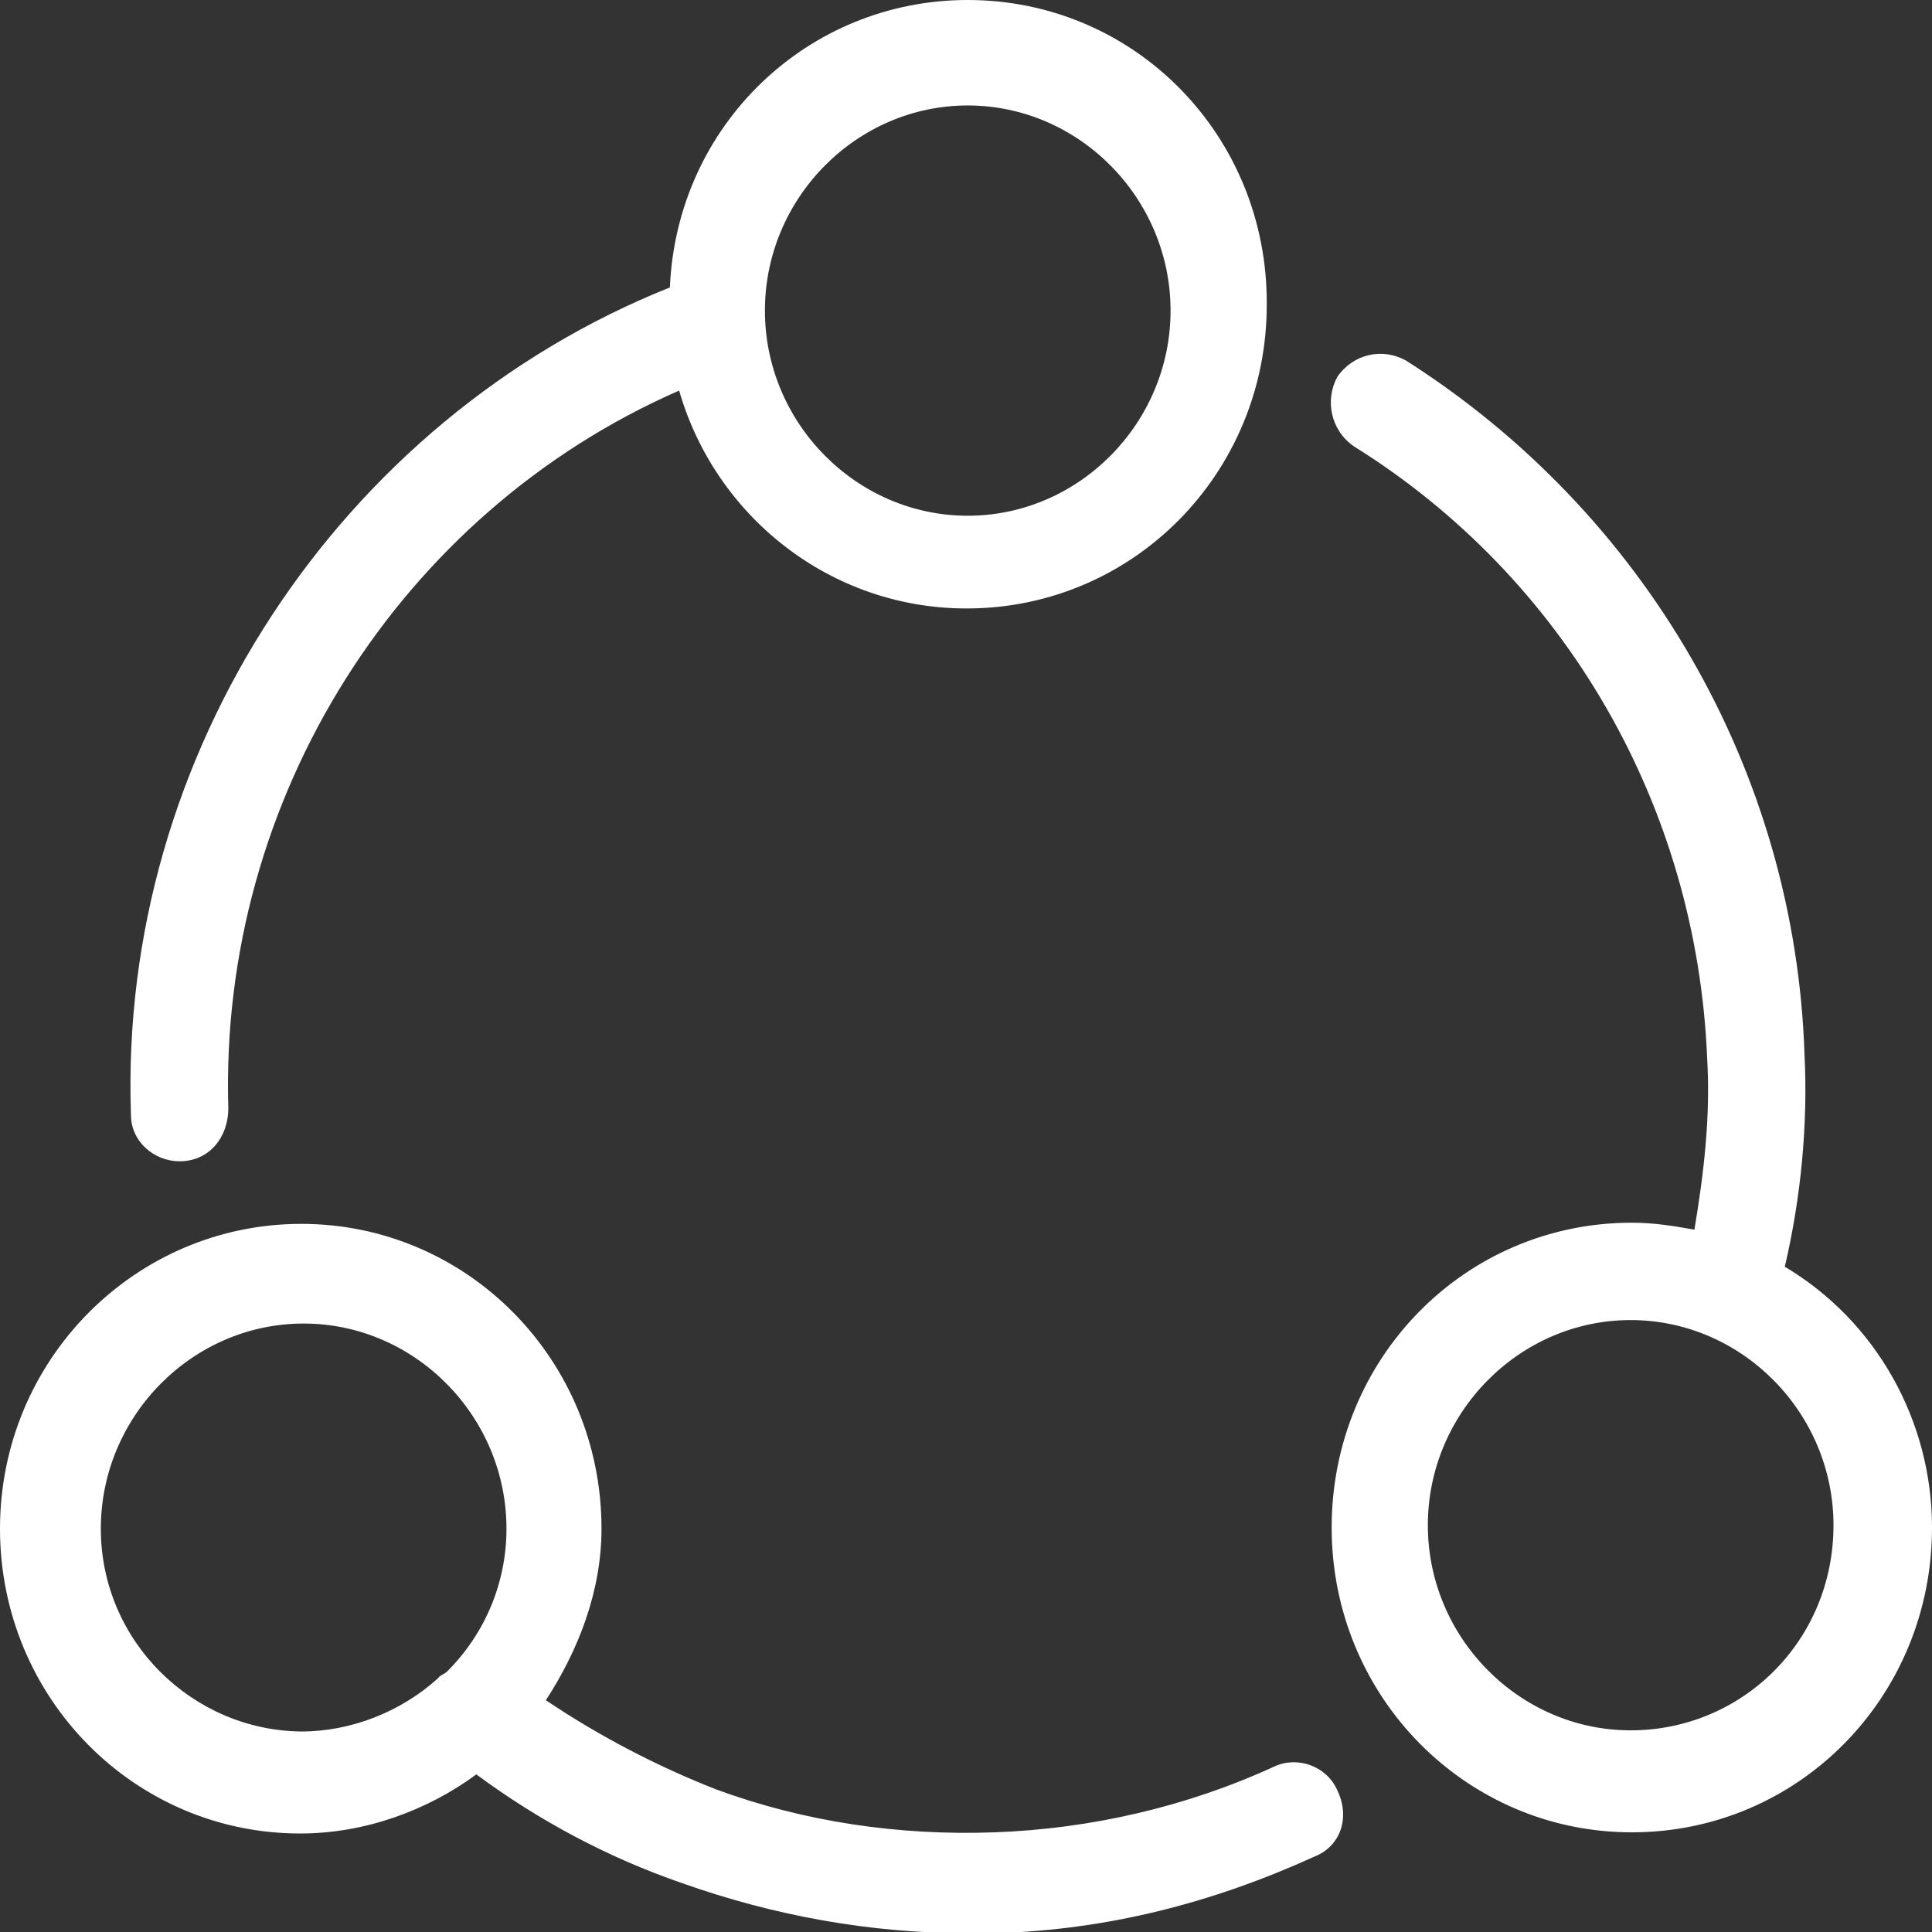 <?xml version="1.0" encoding="utf-8"?>
<!-- Generator: Adobe Illustrator 25.0.0, SVG Export Plug-In . SVG Version: 6.00 Build 0)  -->
<svg version="1.1" id="图层_1" xmlns="http://www.w3.org/2000/svg" xmlns:xlink="http://www.w3.org/1999/xlink" x="0px" y="0px"
	 viewBox="0 0 166.7 166.7" style="enable-background:new 0 0 166.7 166.7;" xml:space="preserve">
<rect x="0" y="0" width="166.7" height="166.7" fill="#333333" stroke="none"/>
<style type="text/css">
	.st0{fill:#FFFFFF;}
</style>
<path class="st0" d="M154,109.3c1.4-6,2-12.3,1.7-18.3c-0.8-24.5-13.8-46.8-34.4-59.9c-2-1.1-4.5-0.6-5.9,1.4c-1.1,2-0.6,4.6,1.4,6
	c18.3,11.4,29.6,31.1,30.5,52.8c0.3,5.1-0.3,10-1.1,14.8c-1.7-0.3-3.4-0.6-5.4-0.6c-14.4,0-25.9,11.7-25.9,26.3s11.6,26.3,25.9,26.3
	c14.4,0,25.9-11.7,25.9-26.3C166.7,122.6,161.9,114,154,109.3z M140.7,149.3c-9.6,0-17.5-8-17.5-17.7c0-9.7,7.9-17.7,17.5-17.7
	c9.6,0,17.5,8,17.5,17.7C158.2,141.6,150.3,149.3,140.7,149.3L140.7,149.3z M110,152.4c-7.6,3.5-15.9,5.4-24.2,5.7
	c-8.2,0.3-16.4-0.9-24-3.7c-5.1-2-10.1-4.6-14.7-7.7c2.8-4.3,4.8-9.4,4.8-14.8c0-14.6-11.6-26.3-25.9-26.3S0,117.3,0,131.9
	s11.6,26.3,25.9,26.3c5.6,0,11-2,15.2-5.1c5.4,4,11.4,7.2,17.8,9.4c7.9,2.8,16.2,4.3,24.5,4.3H86c9.6-0.3,18.6-2.6,27.4-6.6
	c2.3-0.9,3.1-3.4,2-5.7C114.5,152.4,112,151.5,110,152.4z M8.7,131.9c0-9.7,7.9-17.7,17.5-17.7c9.6,0,17.5,8,17.5,17.7
	c0,4.6-1.8,9-5.1,12.3c-0.3,0.3-0.6,0.3-0.8,0.6c-3.2,2.9-7.5,4.6-11.8,4.6C16.6,149.3,8.7,141.6,8.7,131.9z M15.5,100.2
	c2.5,0,4.2-2,4.2-4.6c-0.8-26.8,14.9-51.4,38.9-61.9c3.1,10.8,13,18.8,24.8,18.8c14.4,0,25.9-11.7,25.9-26.2
	C109.4,11.7,97.9,0,83.5,0C69.7,0,58.4,10.8,57.8,24.8C29.3,36.2,10.2,65.1,11.3,96.2C11.3,98.5,13.3,100.2,15.5,100.2L15.5,100.2z
	 M83.5,9.1c9.6,0,17.5,8,17.5,17.7c0,9.7-7.9,17.7-17.5,17.7S66,36.5,66,26.8C66,17.1,73.9,9.1,83.5,9.1L83.5,9.1z"/>
</svg>
